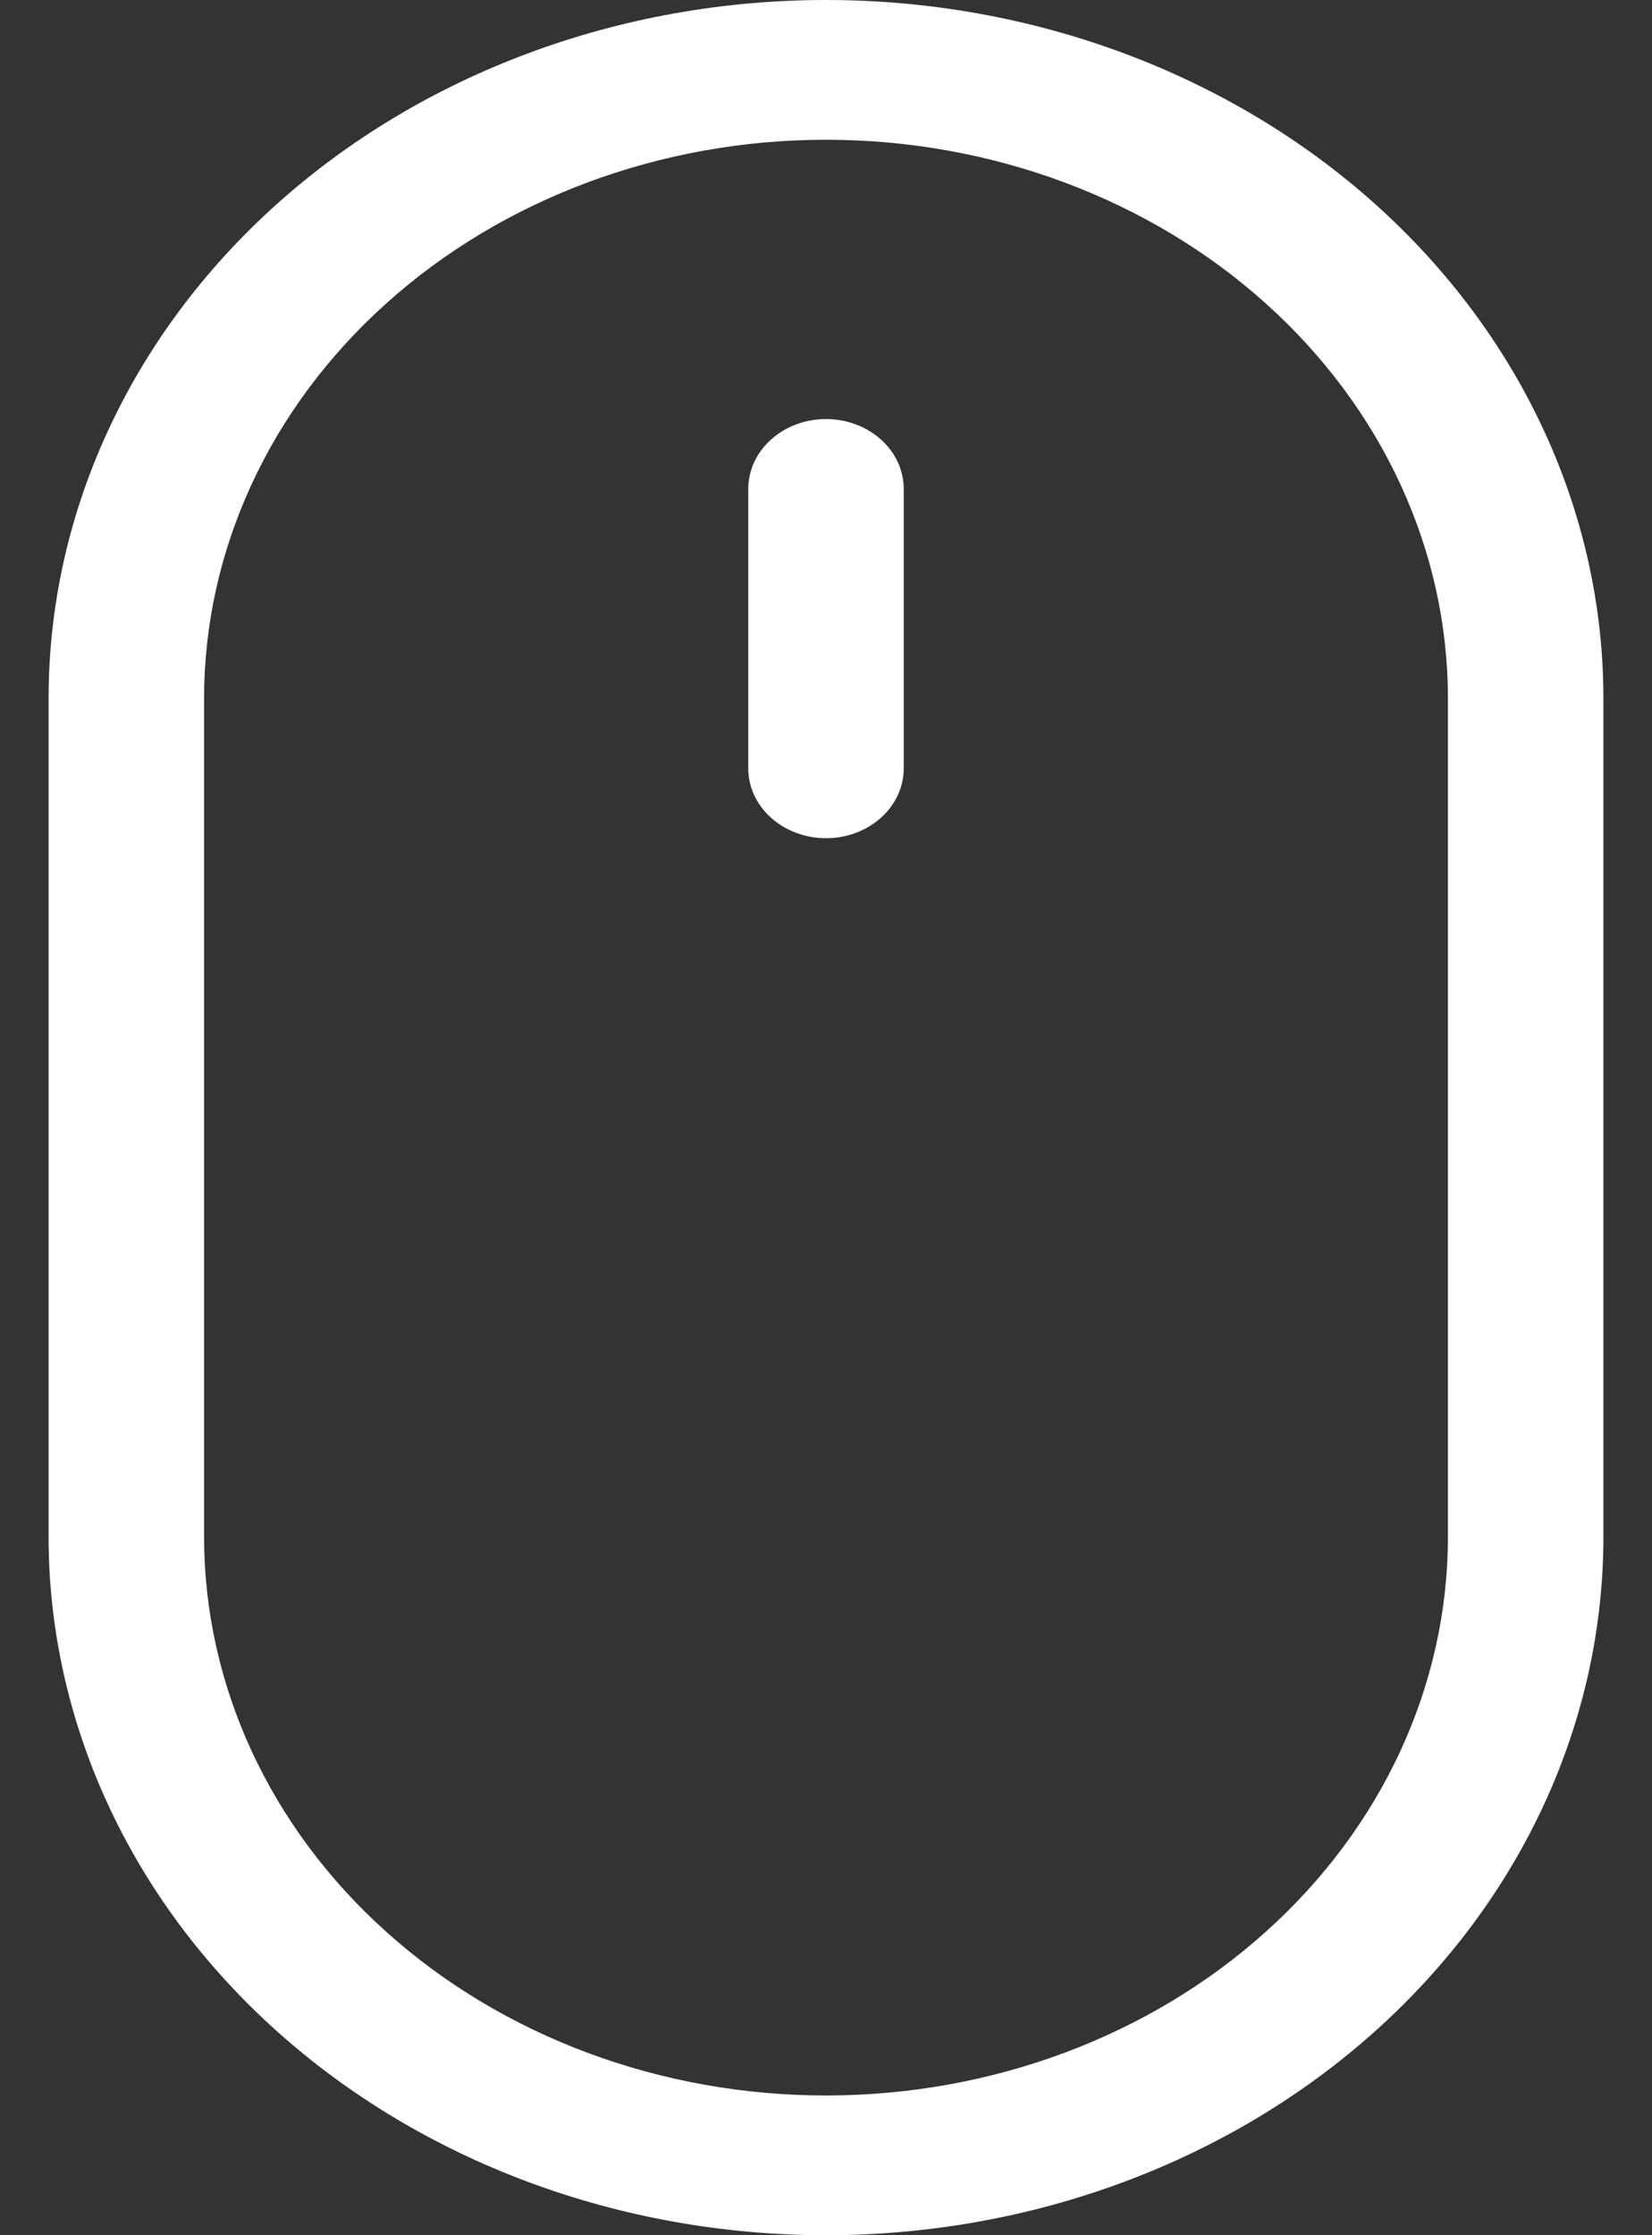 <svg preserveAspectRatio="none" width="17" height="23" viewBox="0 0 17 23" fill="none" xmlns="http://www.w3.org/2000/svg">
<rect x="0" y="0" width="17" height="23" fill="#333333" stroke="none"/>
<path d="M8.5 4.312C8.712 4.312 8.916 4.388 9.066 4.523C9.216 4.658 9.3 4.841 9.3 5.031V7.906C9.3 8.097 9.216 8.28 9.066 8.414C8.916 8.549 8.712 8.625 8.5 8.625C8.288 8.625 8.084 8.549 7.934 8.414C7.784 8.28 7.7 8.097 7.7 7.906V5.031C7.7 4.841 7.784 4.658 7.934 4.523C8.084 4.388 8.288 4.312 8.5 4.312ZM14.9 15.812C14.9 17.337 14.226 18.8 13.025 19.878C11.825 20.957 10.197 21.562 8.5 21.562C6.803 21.562 5.175 20.957 3.975 19.878C2.774 18.8 2.1 17.337 2.1 15.812V7.188C2.1 5.663 2.774 4.2 3.975 3.122C5.175 2.043 6.803 1.438 8.5 1.438C10.197 1.438 11.825 2.043 13.025 3.122C14.226 4.2 14.9 5.663 14.9 7.188V15.812ZM8.5 0C6.378 0 4.343 0.757 2.843 2.105C1.343 3.453 0.5 5.281 0.5 7.188V15.812C0.5 17.719 1.343 19.547 2.843 20.895C4.343 22.243 6.378 23 8.5 23C10.622 23 12.657 22.243 14.157 20.895C15.657 19.547 16.5 17.719 16.5 15.812V7.188C16.5 5.281 15.657 3.453 14.157 2.105C12.657 0.757 10.622 0 8.5 0Z" fill="white"/>
</svg>
